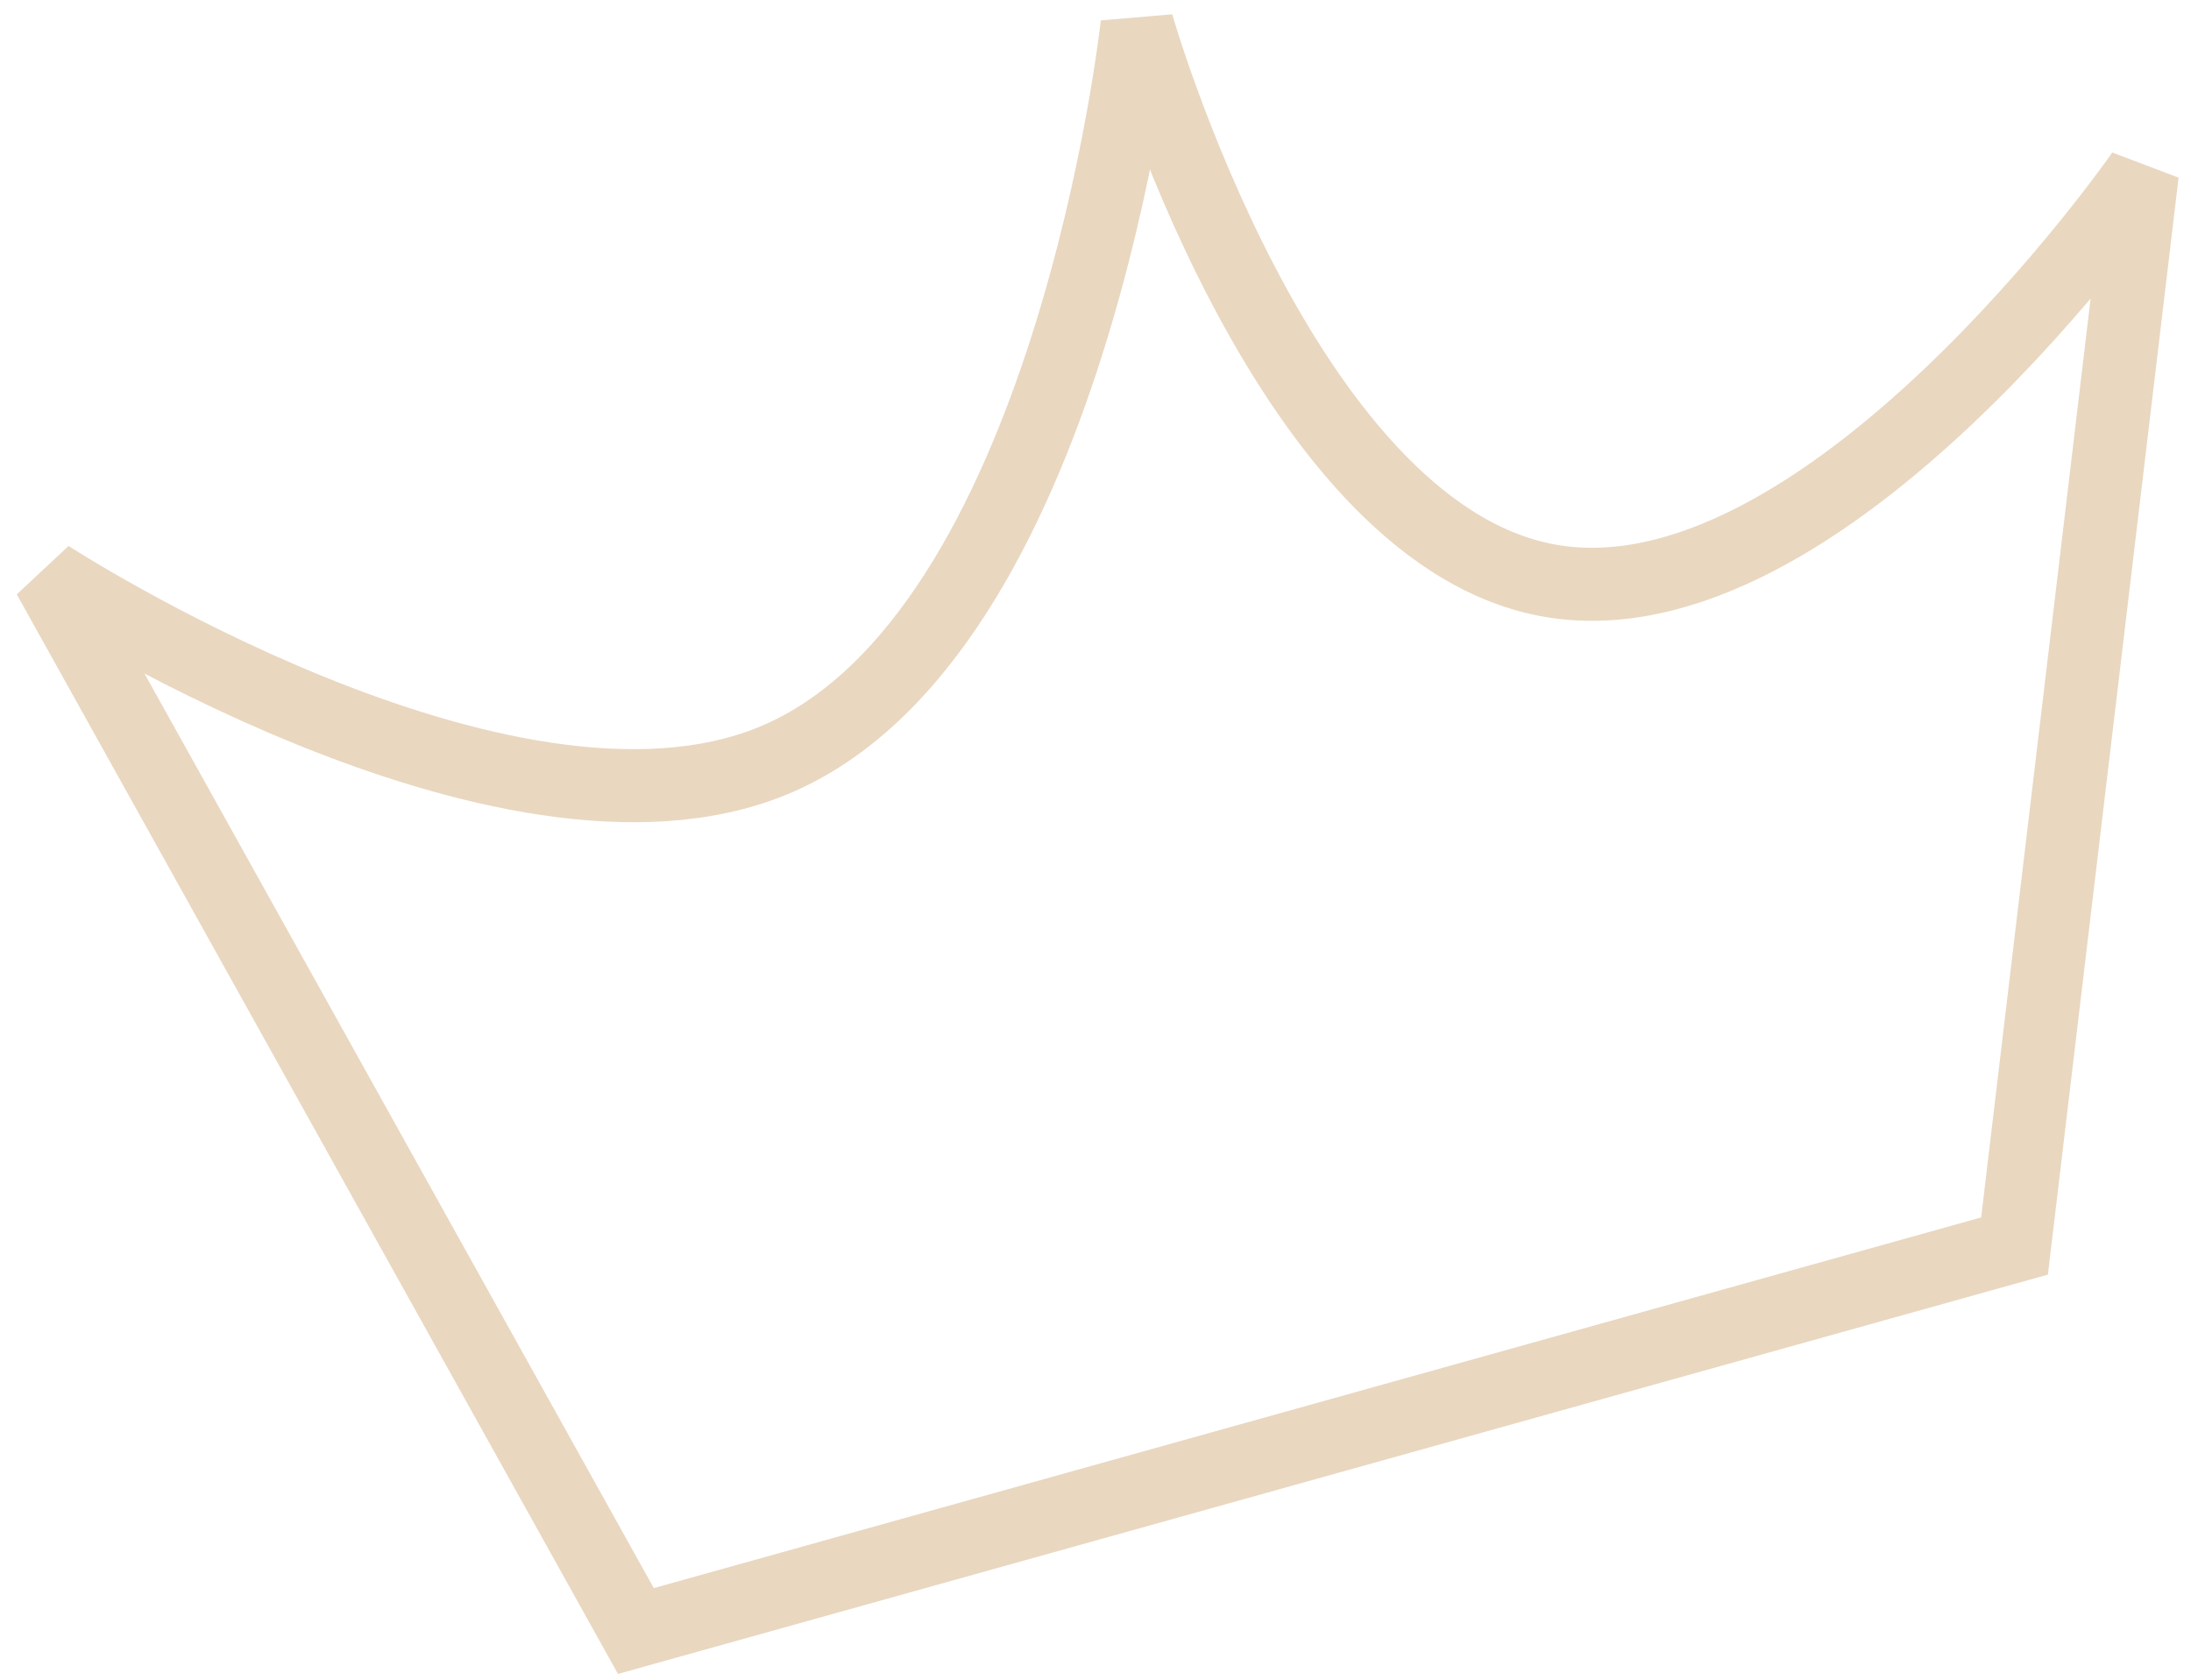 <svg xmlns="http://www.w3.org/2000/svg" width="90" height="69" viewBox="0 0 90 69" fill="none"><path d="M2 23.686L26.12 67L82.751 51.185L88 7.12C88 7.12 74.9 26.003 63.523 23.828C52.629 21.745 46.709 1 46.709 1C46.709 1 43.965 26.198 31.77 31.242C20.688 35.825 2 23.686 2 23.686Z" stroke="#E9D7C0" stroke-width="3"></path></svg>